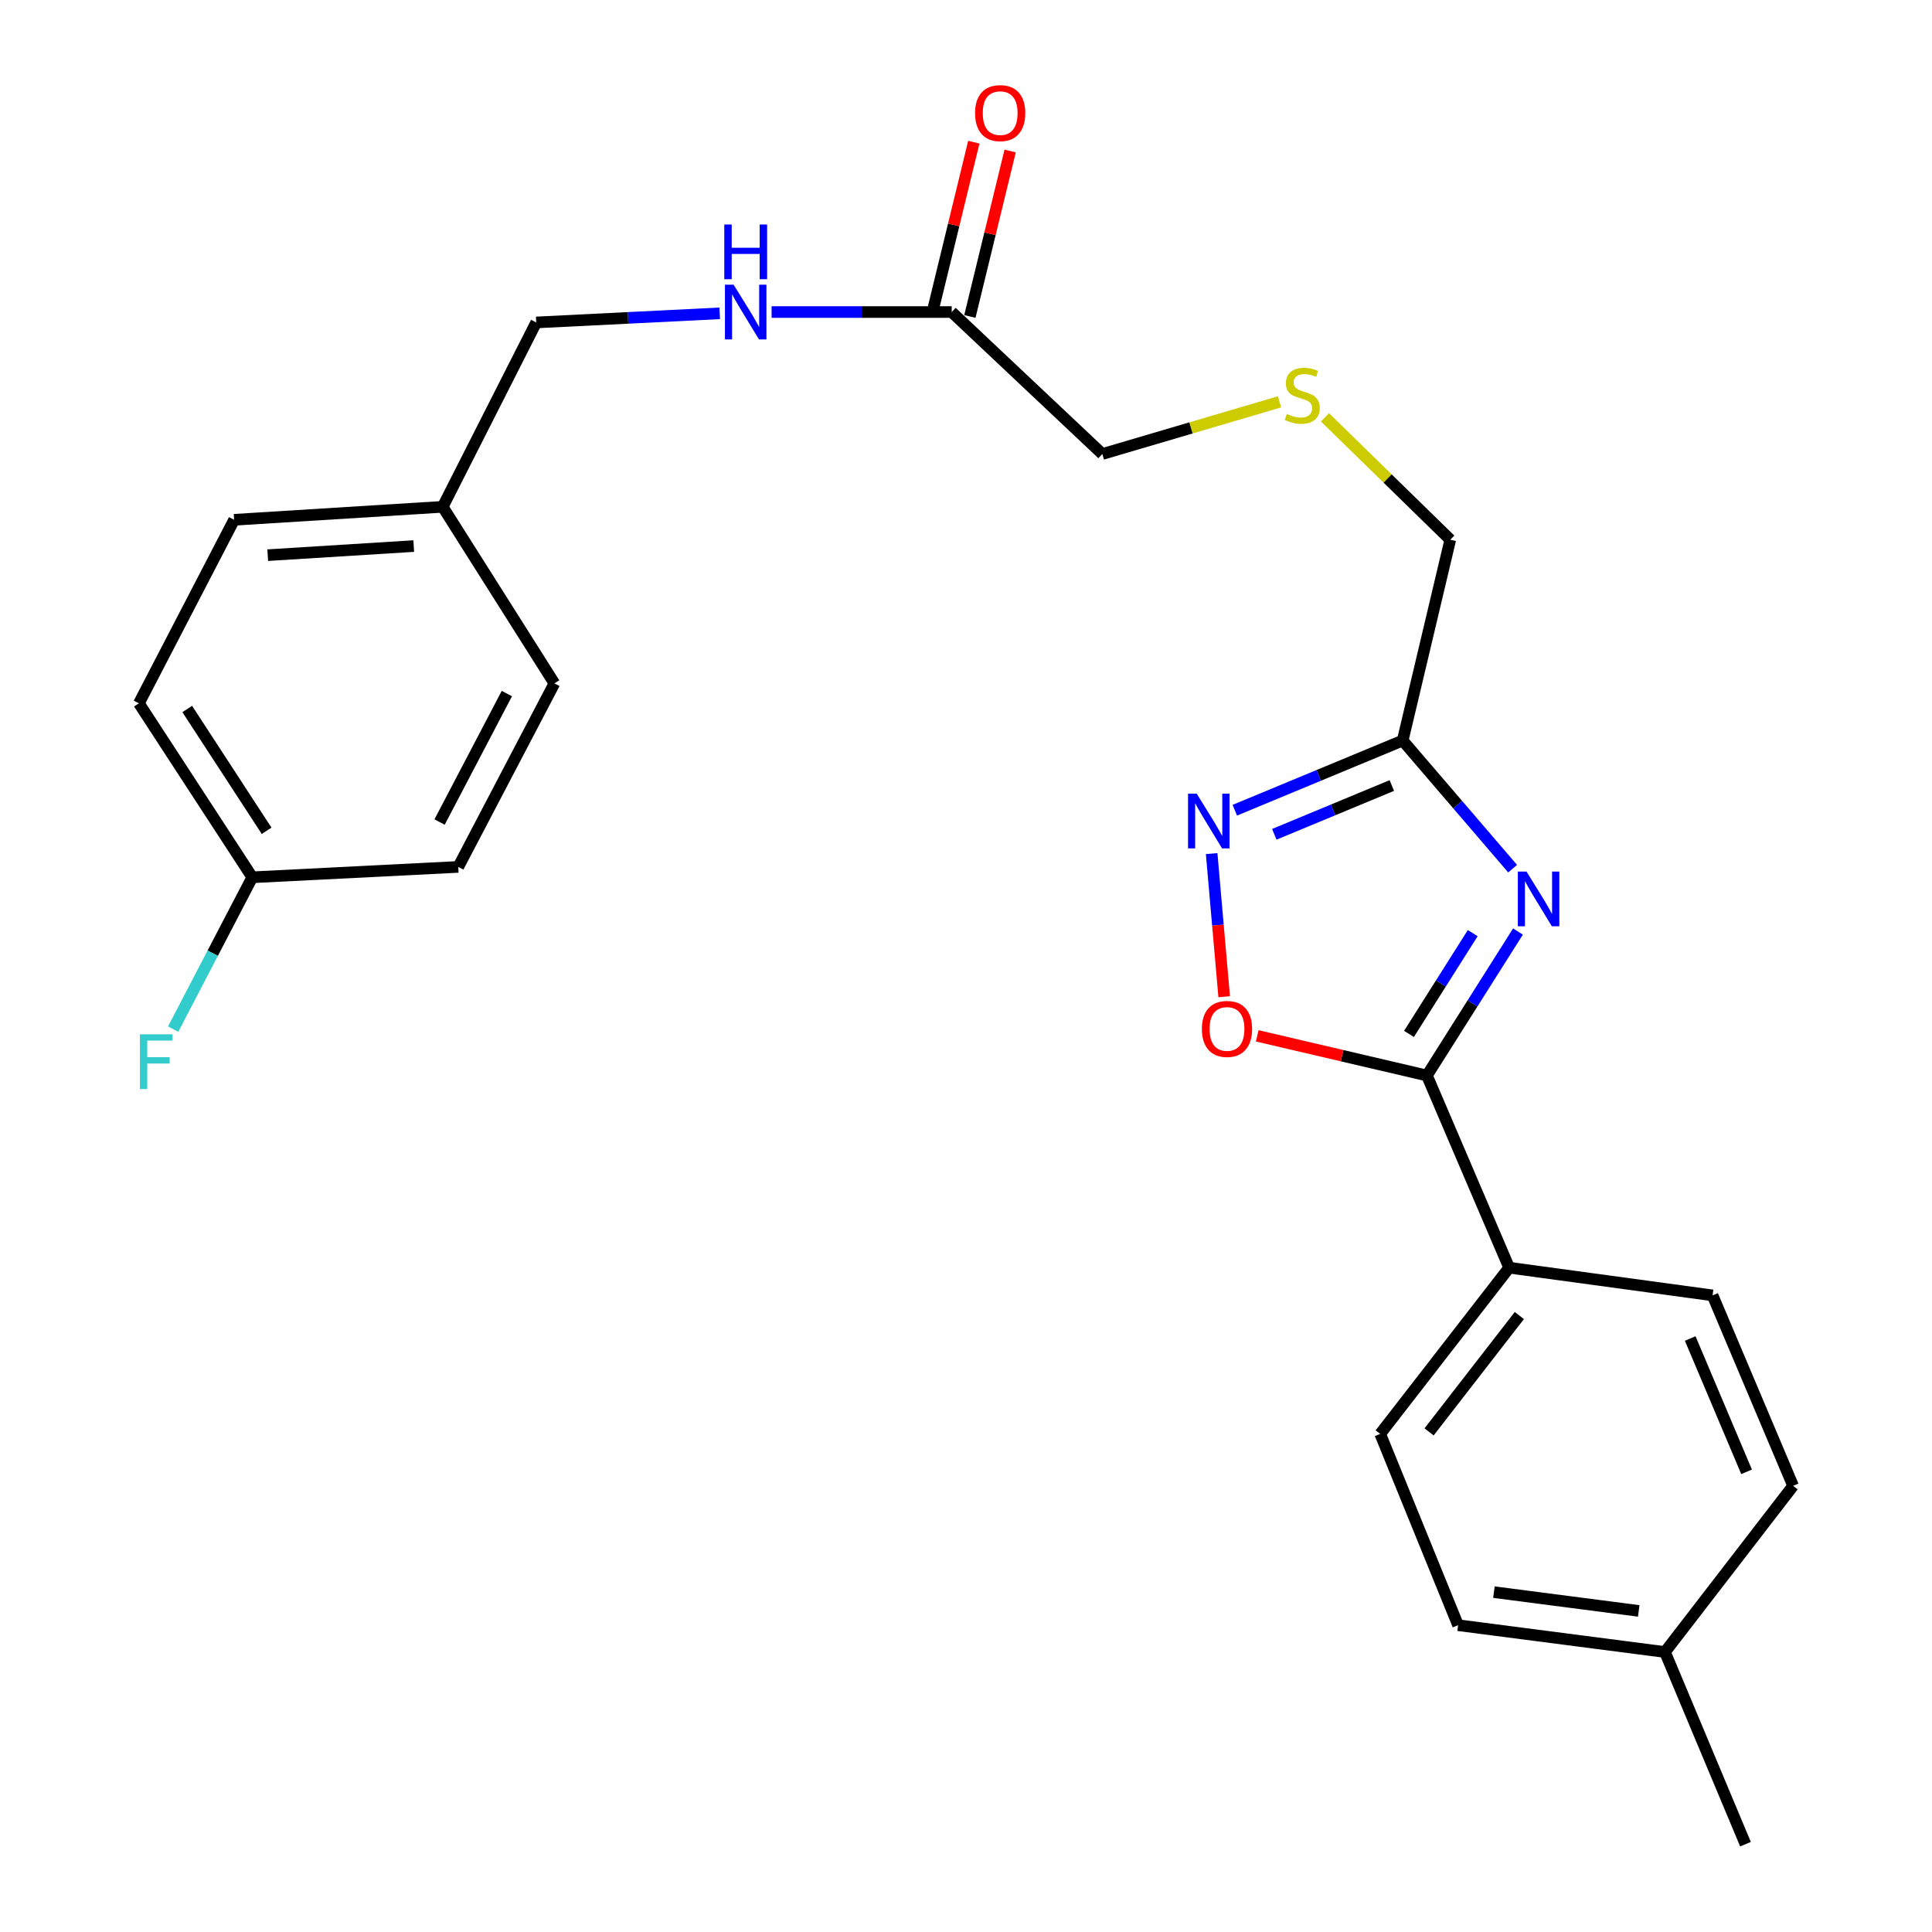 <?xml version='1.0' encoding='iso-8859-1'?>
<svg version='1.1' baseProfile='full'
              xmlns='http://www.w3.org/2000/svg'
                      xmlns:rdkit='http://www.rdkit.org/xml'
                      xmlns:xlink='http://www.w3.org/1999/xlink'
                  xml:space='preserve'
width='1000px' height='1000px' viewBox='0 0 1000 1000'>
<!-- END OF HEADER -->
<rect style='opacity:1.0;fill:#FFFFFF;stroke:none' width='1000' height='1000' x='0' y='0'> </rect>
<path class='bond-0' d='M 785.705,482.151 L 762.138,519.417' style='fill:none;fill-rule:evenodd;stroke:#0000FF;stroke-width:6px;stroke-linecap:butt;stroke-linejoin:miter;stroke-opacity:1' />
<path class='bond-0' d='M 762.138,519.417 L 738.571,556.684' style='fill:none;fill-rule:evenodd;stroke:#000000;stroke-width:6px;stroke-linecap:butt;stroke-linejoin:miter;stroke-opacity:1' />
<path class='bond-0' d='M 762.279,482.987 L 745.782,509.074' style='fill:none;fill-rule:evenodd;stroke:#0000FF;stroke-width:6px;stroke-linecap:butt;stroke-linejoin:miter;stroke-opacity:1' />
<path class='bond-0' d='M 745.782,509.074 L 729.285,535.16' style='fill:none;fill-rule:evenodd;stroke:#000000;stroke-width:6px;stroke-linecap:butt;stroke-linejoin:miter;stroke-opacity:1' />
<path class='bond-1' d='M 782.929,449.622 L 754.476,416.46' style='fill:none;fill-rule:evenodd;stroke:#0000FF;stroke-width:6px;stroke-linecap:butt;stroke-linejoin:miter;stroke-opacity:1' />
<path class='bond-1' d='M 754.476,416.46 L 726.024,383.298' style='fill:none;fill-rule:evenodd;stroke:#000000;stroke-width:6px;stroke-linecap:butt;stroke-linejoin:miter;stroke-opacity:1' />
<path class='bond-3' d='M 738.571,556.684 L 694.659,546.419' style='fill:none;fill-rule:evenodd;stroke:#000000;stroke-width:6px;stroke-linecap:butt;stroke-linejoin:miter;stroke-opacity:1' />
<path class='bond-3' d='M 694.659,546.419 L 650.746,536.154' style='fill:none;fill-rule:evenodd;stroke:#FF0000;stroke-width:6px;stroke-linecap:butt;stroke-linejoin:miter;stroke-opacity:1' />
<path class='bond-4' d='M 738.571,556.684 L 781.135,656.155' style='fill:none;fill-rule:evenodd;stroke:#000000;stroke-width:6px;stroke-linecap:butt;stroke-linejoin:miter;stroke-opacity:1' />
<path class='bond-2' d='M 726.024,383.298 L 682.576,401.336' style='fill:none;fill-rule:evenodd;stroke:#000000;stroke-width:6px;stroke-linecap:butt;stroke-linejoin:miter;stroke-opacity:1' />
<path class='bond-2' d='M 682.576,401.336 L 639.128,419.373' style='fill:none;fill-rule:evenodd;stroke:#0000FF;stroke-width:6px;stroke-linecap:butt;stroke-linejoin:miter;stroke-opacity:1' />
<path class='bond-2' d='M 720.41,406.583 L 689.996,419.209' style='fill:none;fill-rule:evenodd;stroke:#000000;stroke-width:6px;stroke-linecap:butt;stroke-linejoin:miter;stroke-opacity:1' />
<path class='bond-2' d='M 689.996,419.209 L 659.582,431.835' style='fill:none;fill-rule:evenodd;stroke:#0000FF;stroke-width:6px;stroke-linecap:butt;stroke-linejoin:miter;stroke-opacity:1' />
<path class='bond-11' d='M 726.024,383.298 L 750.666,279.355' style='fill:none;fill-rule:evenodd;stroke:#000000;stroke-width:6px;stroke-linecap:butt;stroke-linejoin:miter;stroke-opacity:1' />
<path class='bond-25' d='M 627.148,441.818 L 630.392,478.858' style='fill:none;fill-rule:evenodd;stroke:#0000FF;stroke-width:6px;stroke-linecap:butt;stroke-linejoin:miter;stroke-opacity:1' />
<path class='bond-25' d='M 630.392,478.858 L 633.636,515.898' style='fill:none;fill-rule:evenodd;stroke:#FF0000;stroke-width:6px;stroke-linecap:butt;stroke-linejoin:miter;stroke-opacity:1' />
<path class='bond-8' d='M 781.135,656.155 L 714.391,742.176' style='fill:none;fill-rule:evenodd;stroke:#000000;stroke-width:6px;stroke-linecap:butt;stroke-linejoin:miter;stroke-opacity:1' />
<path class='bond-8' d='M 786.413,680.921 L 739.692,741.136' style='fill:none;fill-rule:evenodd;stroke:#000000;stroke-width:6px;stroke-linecap:butt;stroke-linejoin:miter;stroke-opacity:1' />
<path class='bond-9' d='M 781.135,656.155 L 886.422,670.486' style='fill:none;fill-rule:evenodd;stroke:#000000;stroke-width:6px;stroke-linecap:butt;stroke-linejoin:miter;stroke-opacity:1' />
<path class='bond-5' d='M 492.603,161.51 L 570.571,234.995' style='fill:none;fill-rule:evenodd;stroke:#000000;stroke-width:6px;stroke-linecap:butt;stroke-linejoin:miter;stroke-opacity:1' />
<path class='bond-6' d='M 492.603,161.51 L 445.99,161.51' style='fill:none;fill-rule:evenodd;stroke:#000000;stroke-width:6px;stroke-linecap:butt;stroke-linejoin:miter;stroke-opacity:1' />
<path class='bond-6' d='M 445.99,161.51 L 399.378,161.51' style='fill:none;fill-rule:evenodd;stroke:#0000FF;stroke-width:6px;stroke-linecap:butt;stroke-linejoin:miter;stroke-opacity:1' />
<path class='bond-7' d='M 502.005,163.799 L 512.427,120.984' style='fill:none;fill-rule:evenodd;stroke:#000000;stroke-width:6px;stroke-linecap:butt;stroke-linejoin:miter;stroke-opacity:1' />
<path class='bond-7' d='M 512.427,120.984 L 522.849,78.17' style='fill:none;fill-rule:evenodd;stroke:#FF0000;stroke-width:6px;stroke-linecap:butt;stroke-linejoin:miter;stroke-opacity:1' />
<path class='bond-7' d='M 483.202,159.222 L 493.624,116.407' style='fill:none;fill-rule:evenodd;stroke:#000000;stroke-width:6px;stroke-linecap:butt;stroke-linejoin:miter;stroke-opacity:1' />
<path class='bond-7' d='M 493.624,116.407 L 504.046,73.593' style='fill:none;fill-rule:evenodd;stroke:#FF0000;stroke-width:6px;stroke-linecap:butt;stroke-linejoin:miter;stroke-opacity:1' />
<path class='bond-12' d='M 372.518,162.179 L 325.032,164.538' style='fill:none;fill-rule:evenodd;stroke:#0000FF;stroke-width:6px;stroke-linecap:butt;stroke-linejoin:miter;stroke-opacity:1' />
<path class='bond-12' d='M 325.032,164.538 L 277.545,166.897' style='fill:none;fill-rule:evenodd;stroke:#000000;stroke-width:6px;stroke-linecap:butt;stroke-linejoin:miter;stroke-opacity:1' />
<path class='bond-16' d='M 714.391,742.176 L 754.698,841.195' style='fill:none;fill-rule:evenodd;stroke:#000000;stroke-width:6px;stroke-linecap:butt;stroke-linejoin:miter;stroke-opacity:1' />
<path class='bond-15' d='M 886.422,670.486 L 928.105,769.065' style='fill:none;fill-rule:evenodd;stroke:#000000;stroke-width:6px;stroke-linecap:butt;stroke-linejoin:miter;stroke-opacity:1' />
<path class='bond-15' d='M 874.85,692.81 L 904.028,761.815' style='fill:none;fill-rule:evenodd;stroke:#000000;stroke-width:6px;stroke-linecap:butt;stroke-linejoin:miter;stroke-opacity:1' />
<path class='bond-10' d='M 685.81,216.01 L 718.238,247.682' style='fill:none;fill-rule:evenodd;stroke:#CCCC00;stroke-width:6px;stroke-linecap:butt;stroke-linejoin:miter;stroke-opacity:1' />
<path class='bond-10' d='M 718.238,247.682 L 750.666,279.355' style='fill:none;fill-rule:evenodd;stroke:#000000;stroke-width:6px;stroke-linecap:butt;stroke-linejoin:miter;stroke-opacity:1' />
<path class='bond-23' d='M 662.275,207.994 L 616.423,221.494' style='fill:none;fill-rule:evenodd;stroke:#CCCC00;stroke-width:6px;stroke-linecap:butt;stroke-linejoin:miter;stroke-opacity:1' />
<path class='bond-23' d='M 616.423,221.494 L 570.571,234.995' style='fill:none;fill-rule:evenodd;stroke:#000000;stroke-width:6px;stroke-linecap:butt;stroke-linejoin:miter;stroke-opacity:1' />
<path class='bond-14' d='M 277.545,166.897 L 229.143,262.325' style='fill:none;fill-rule:evenodd;stroke:#000000;stroke-width:6px;stroke-linecap:butt;stroke-linejoin:miter;stroke-opacity:1' />
<path class='bond-13' d='M 130.586,454.085 L 71.895,364.032' style='fill:none;fill-rule:evenodd;stroke:#000000;stroke-width:6px;stroke-linecap:butt;stroke-linejoin:miter;stroke-opacity:1' />
<path class='bond-13' d='M 137.996,430.01 L 96.912,366.973' style='fill:none;fill-rule:evenodd;stroke:#000000;stroke-width:6px;stroke-linecap:butt;stroke-linejoin:miter;stroke-opacity:1' />
<path class='bond-18' d='M 130.586,454.085 L 110.105,493.379' style='fill:none;fill-rule:evenodd;stroke:#000000;stroke-width:6px;stroke-linecap:butt;stroke-linejoin:miter;stroke-opacity:1' />
<path class='bond-18' d='M 110.105,493.379 L 89.623,532.673' style='fill:none;fill-rule:evenodd;stroke:#33CCCC;stroke-width:6px;stroke-linecap:butt;stroke-linejoin:miter;stroke-opacity:1' />
<path class='bond-27' d='M 130.586,454.085 L 237.207,448.709' style='fill:none;fill-rule:evenodd;stroke:#000000;stroke-width:6px;stroke-linecap:butt;stroke-linejoin:miter;stroke-opacity:1' />
<path class='bond-21' d='M 229.143,262.325 L 286.953,353.721' style='fill:none;fill-rule:evenodd;stroke:#000000;stroke-width:6px;stroke-linecap:butt;stroke-linejoin:miter;stroke-opacity:1' />
<path class='bond-22' d='M 229.143,262.325 L 121.179,269.044' style='fill:none;fill-rule:evenodd;stroke:#000000;stroke-width:6px;stroke-linecap:butt;stroke-linejoin:miter;stroke-opacity:1' />
<path class='bond-22' d='M 214.151,282.648 L 138.576,287.351' style='fill:none;fill-rule:evenodd;stroke:#000000;stroke-width:6px;stroke-linecap:butt;stroke-linejoin:miter;stroke-opacity:1' />
<path class='bond-17' d='M 928.105,769.065 L 861.78,855.085' style='fill:none;fill-rule:evenodd;stroke:#000000;stroke-width:6px;stroke-linecap:butt;stroke-linejoin:miter;stroke-opacity:1' />
<path class='bond-26' d='M 754.698,841.195 L 861.78,855.085' style='fill:none;fill-rule:evenodd;stroke:#000000;stroke-width:6px;stroke-linecap:butt;stroke-linejoin:miter;stroke-opacity:1' />
<path class='bond-26' d='M 773.249,824.087 L 848.207,833.81' style='fill:none;fill-rule:evenodd;stroke:#000000;stroke-width:6px;stroke-linecap:butt;stroke-linejoin:miter;stroke-opacity:1' />
<path class='bond-24' d='M 861.78,855.085 L 903.463,954.545' style='fill:none;fill-rule:evenodd;stroke:#000000;stroke-width:6px;stroke-linecap:butt;stroke-linejoin:miter;stroke-opacity:1' />
<path class='bond-19' d='M 237.207,448.709 L 286.953,353.721' style='fill:none;fill-rule:evenodd;stroke:#000000;stroke-width:6px;stroke-linecap:butt;stroke-linejoin:miter;stroke-opacity:1' />
<path class='bond-19' d='M 227.525,425.483 L 262.347,358.991' style='fill:none;fill-rule:evenodd;stroke:#000000;stroke-width:6px;stroke-linecap:butt;stroke-linejoin:miter;stroke-opacity:1' />
<path class='bond-20' d='M 71.895,364.032 L 121.179,269.044' style='fill:none;fill-rule:evenodd;stroke:#000000;stroke-width:6px;stroke-linecap:butt;stroke-linejoin:miter;stroke-opacity:1' />
<path  class='atom-0' d='M 790.11 451.127
L 799.39 466.127
Q 800.31 467.607, 801.79 470.287
Q 803.27 472.967, 803.35 473.127
L 803.35 451.127
L 807.11 451.127
L 807.11 479.447
L 803.23 479.447
L 793.27 463.047
Q 792.11 461.127, 790.87 458.927
Q 789.67 456.727, 789.31 456.047
L 789.31 479.447
L 785.63 479.447
L 785.63 451.127
L 790.11 451.127
' fill='#0000FF'/>
<path  class='atom-3' d='M 619.412 410.799
L 628.692 425.799
Q 629.612 427.279, 631.092 429.959
Q 632.572 432.639, 632.652 432.799
L 632.652 410.799
L 636.412 410.799
L 636.412 439.119
L 632.532 439.119
L 622.572 422.719
Q 621.412 420.799, 620.172 418.599
Q 618.972 416.399, 618.612 415.719
L 618.612 439.119
L 614.932 439.119
L 614.932 410.799
L 619.412 410.799
' fill='#0000FF'/>
<path  class='atom-4' d='M 622.09 532.574
Q 622.09 525.774, 625.45 521.974
Q 628.81 518.174, 635.09 518.174
Q 641.37 518.174, 644.73 521.974
Q 648.09 525.774, 648.09 532.574
Q 648.09 539.454, 644.69 543.374
Q 641.29 547.254, 635.09 547.254
Q 628.85 547.254, 625.45 543.374
Q 622.09 539.494, 622.09 532.574
M 635.09 544.054
Q 639.41 544.054, 641.73 541.174
Q 644.09 538.254, 644.09 532.574
Q 644.09 527.014, 641.73 524.214
Q 639.41 521.374, 635.09 521.374
Q 630.77 521.374, 628.41 524.174
Q 626.09 526.974, 626.09 532.574
Q 626.09 538.294, 628.41 541.174
Q 630.77 544.054, 635.09 544.054
' fill='#FF0000'/>
<path  class='atom-7' d='M 379.712 147.35
L 388.992 162.35
Q 389.912 163.83, 391.392 166.51
Q 392.872 169.19, 392.952 169.35
L 392.952 147.35
L 396.712 147.35
L 396.712 175.67
L 392.832 175.67
L 382.872 159.27
Q 381.712 157.35, 380.472 155.15
Q 379.272 152.95, 378.912 152.27
L 378.912 175.67
L 375.232 175.67
L 375.232 147.35
L 379.712 147.35
' fill='#0000FF'/>
<path  class='atom-7' d='M 374.892 116.198
L 378.732 116.198
L 378.732 128.238
L 393.212 128.238
L 393.212 116.198
L 397.052 116.198
L 397.052 144.518
L 393.212 144.518
L 393.212 131.438
L 378.732 131.438
L 378.732 144.518
L 374.892 144.518
L 374.892 116.198
' fill='#0000FF'/>
<path  class='atom-8' d='M 504.686 58.55
Q 504.686 51.75, 508.046 47.95
Q 511.406 44.15, 517.686 44.15
Q 523.966 44.15, 527.326 47.95
Q 530.686 51.75, 530.686 58.55
Q 530.686 65.43, 527.286 69.35
Q 523.886 73.23, 517.686 73.23
Q 511.446 73.23, 508.046 69.35
Q 504.686 65.47, 504.686 58.55
M 517.686 70.03
Q 522.006 70.03, 524.326 67.15
Q 526.686 64.23, 526.686 58.55
Q 526.686 52.99, 524.326 50.19
Q 522.006 47.35, 517.686 47.35
Q 513.366 47.35, 511.006 50.15
Q 508.686 52.95, 508.686 58.55
Q 508.686 64.27, 511.006 67.15
Q 513.366 70.03, 517.686 70.03
' fill='#FF0000'/>
<path  class='atom-11' d='M 666.052 214.246
Q 666.372 214.366, 667.692 214.926
Q 669.012 215.486, 670.452 215.846
Q 671.932 216.166, 673.372 216.166
Q 676.052 216.166, 677.612 214.886
Q 679.172 213.566, 679.172 211.286
Q 679.172 209.726, 678.372 208.766
Q 677.612 207.806, 676.412 207.286
Q 675.212 206.766, 673.212 206.166
Q 670.692 205.406, 669.172 204.686
Q 667.692 203.966, 666.612 202.446
Q 665.572 200.926, 665.572 198.366
Q 665.572 194.806, 667.972 192.606
Q 670.412 190.406, 675.212 190.406
Q 678.492 190.406, 682.212 191.966
L 681.292 195.046
Q 677.892 193.646, 675.332 193.646
Q 672.572 193.646, 671.052 194.806
Q 669.532 195.926, 669.572 197.886
Q 669.572 199.406, 670.332 200.326
Q 671.132 201.246, 672.252 201.766
Q 673.412 202.286, 675.332 202.886
Q 677.892 203.686, 679.412 204.486
Q 680.932 205.286, 682.012 206.926
Q 683.132 208.526, 683.132 211.286
Q 683.132 215.206, 680.492 217.326
Q 677.892 219.406, 673.532 219.406
Q 671.012 219.406, 669.092 218.846
Q 667.212 218.326, 664.972 217.406
L 666.052 214.246
' fill='#CCCC00'/>
<path  class='atom-19' d='M 72.42 535.364
L 89.26 535.364
L 89.26 538.604
L 76.22 538.604
L 76.22 547.204
L 87.82 547.204
L 87.82 550.484
L 76.22 550.484
L 76.22 563.684
L 72.42 563.684
L 72.42 535.364
' fill='#33CCCC'/>
</svg>
